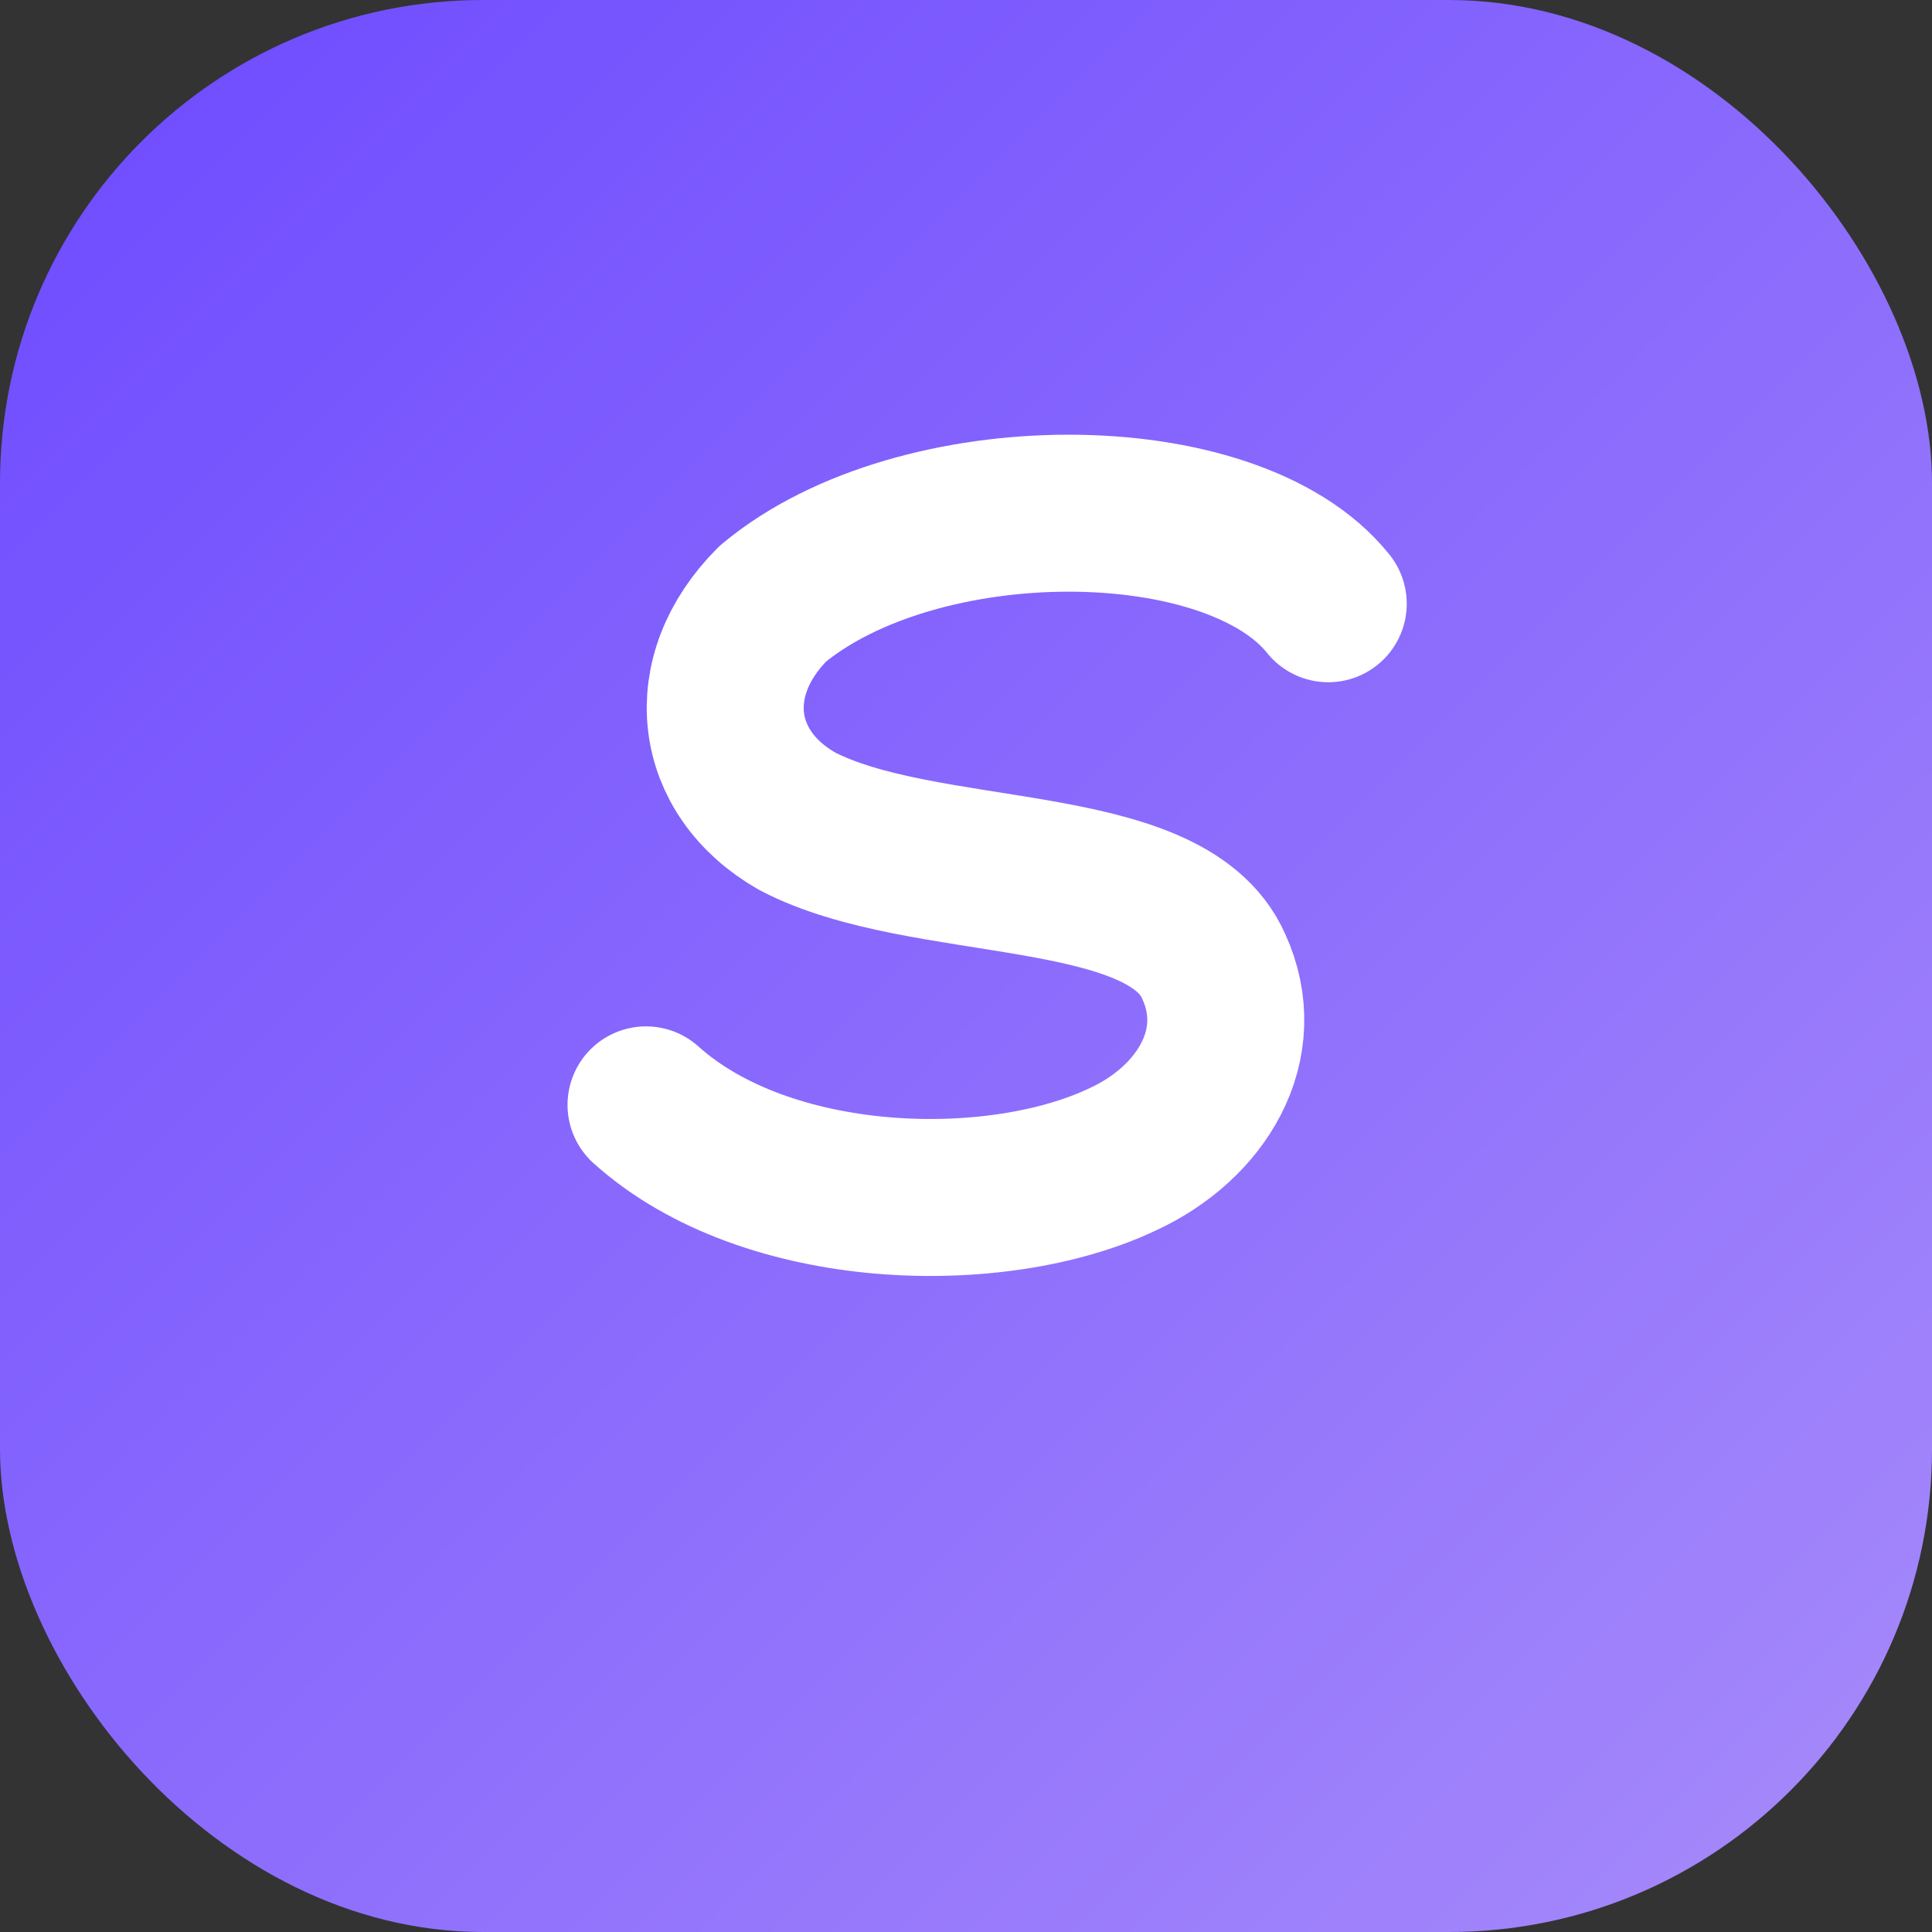 <svg width="32" height="32" viewBox="0 0 32 32" xmlns="http://www.w3.org/2000/svg" aria-hidden="true">
  <rect x="0" y="0" width="32" height="32" fill="#333333" stroke="none"/>
  <title>siftbeam</title>
  <defs>
    <linearGradient id="g" x1="0" y1="0" x2="32" y2="32" gradientUnits="userSpaceOnUse">
      <stop stop-color="#6D4AFF"/>
      <stop offset="1" stop-color="#A78BFA"/>
    </linearGradient>
  </defs>
  <rect width="32" height="32" rx="8" fill="url(#g)"/>
  <path d="M22 10c-1.6-2-6.8-2-9.2 0-1.2 1.2-1 2.8.4 3.6 2.1 1.1 6.1.6 6.9 2.4.6 1.3-.2 2.6-1.5 3.2-2.1 1-5.9.9-7.9-.9"
        fill="none" stroke="#fff" stroke-width="2.6" stroke-linecap="round" stroke-linejoin="round"/>
</svg>